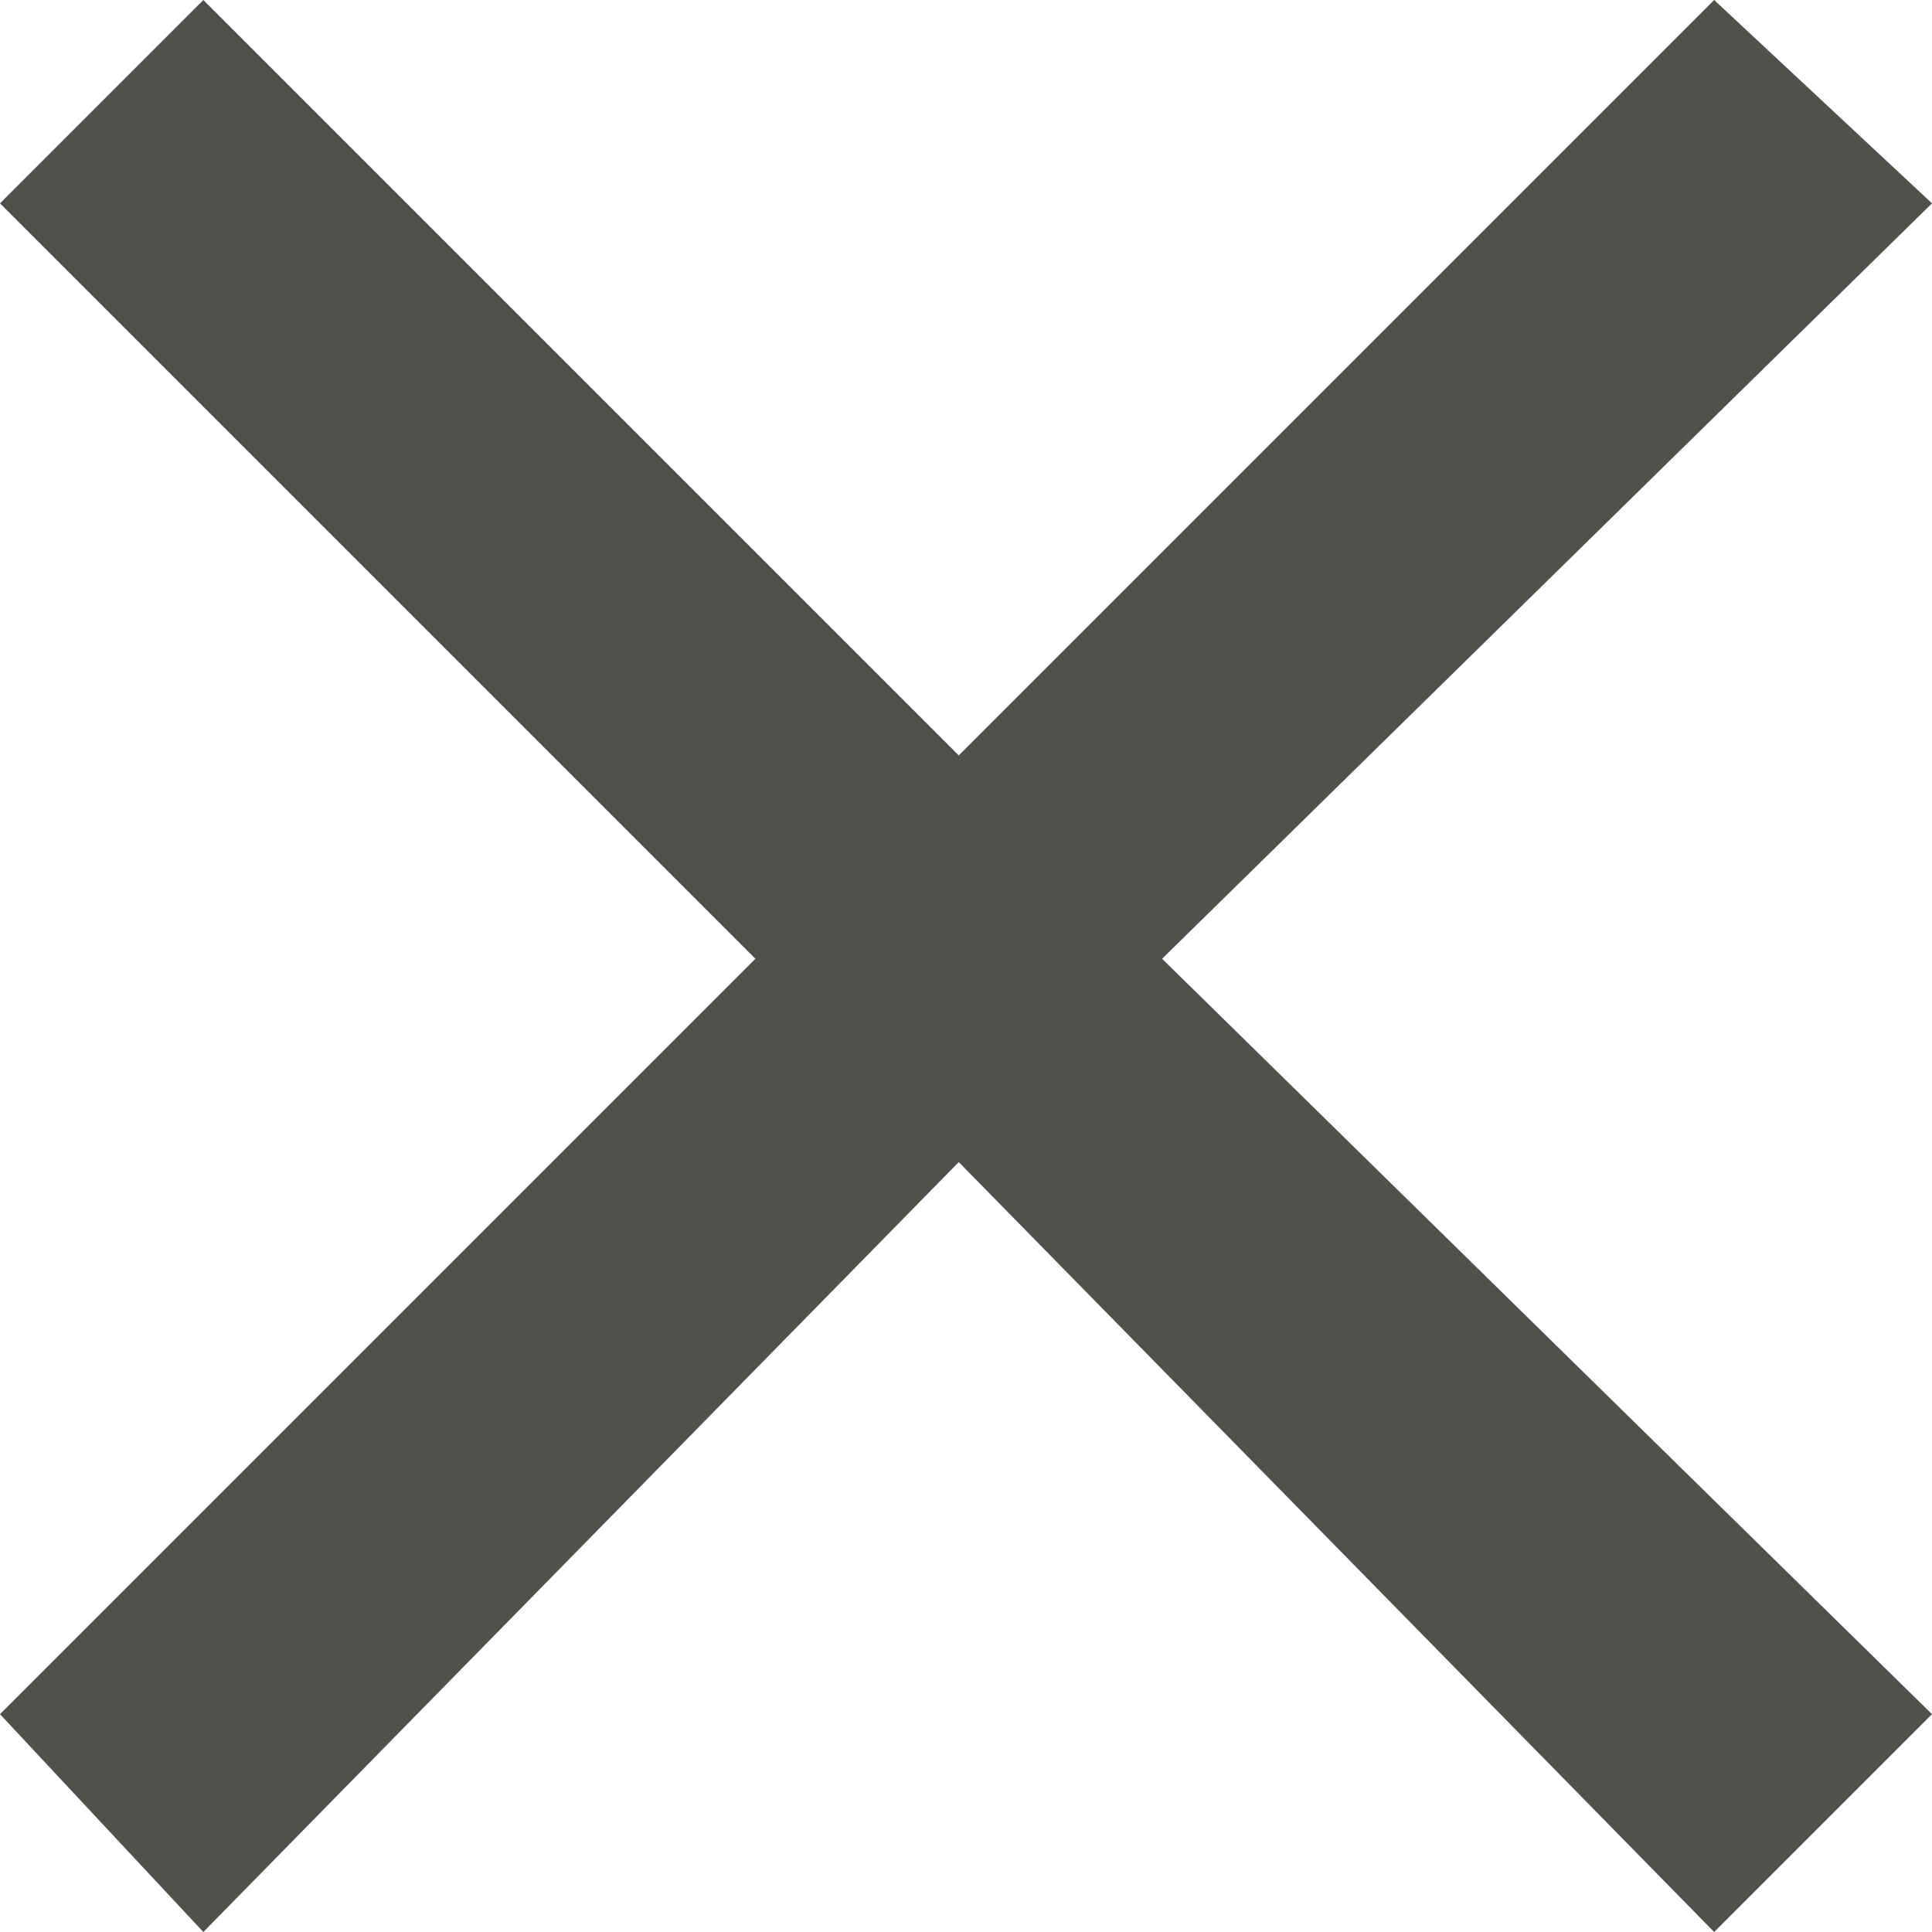<svg width="20" height="20" fill="none" xmlns="http://www.w3.org/2000/svg"><path d="M20 2.105l-7.97 7.82 7.97 7.82L17.745 20l-7.82-7.97L2.105 20 0 17.745l7.82-7.82L0 2.105 2.105 0l7.82 7.82L17.745 0 20 2.105z" fill="#51504D"/></svg>